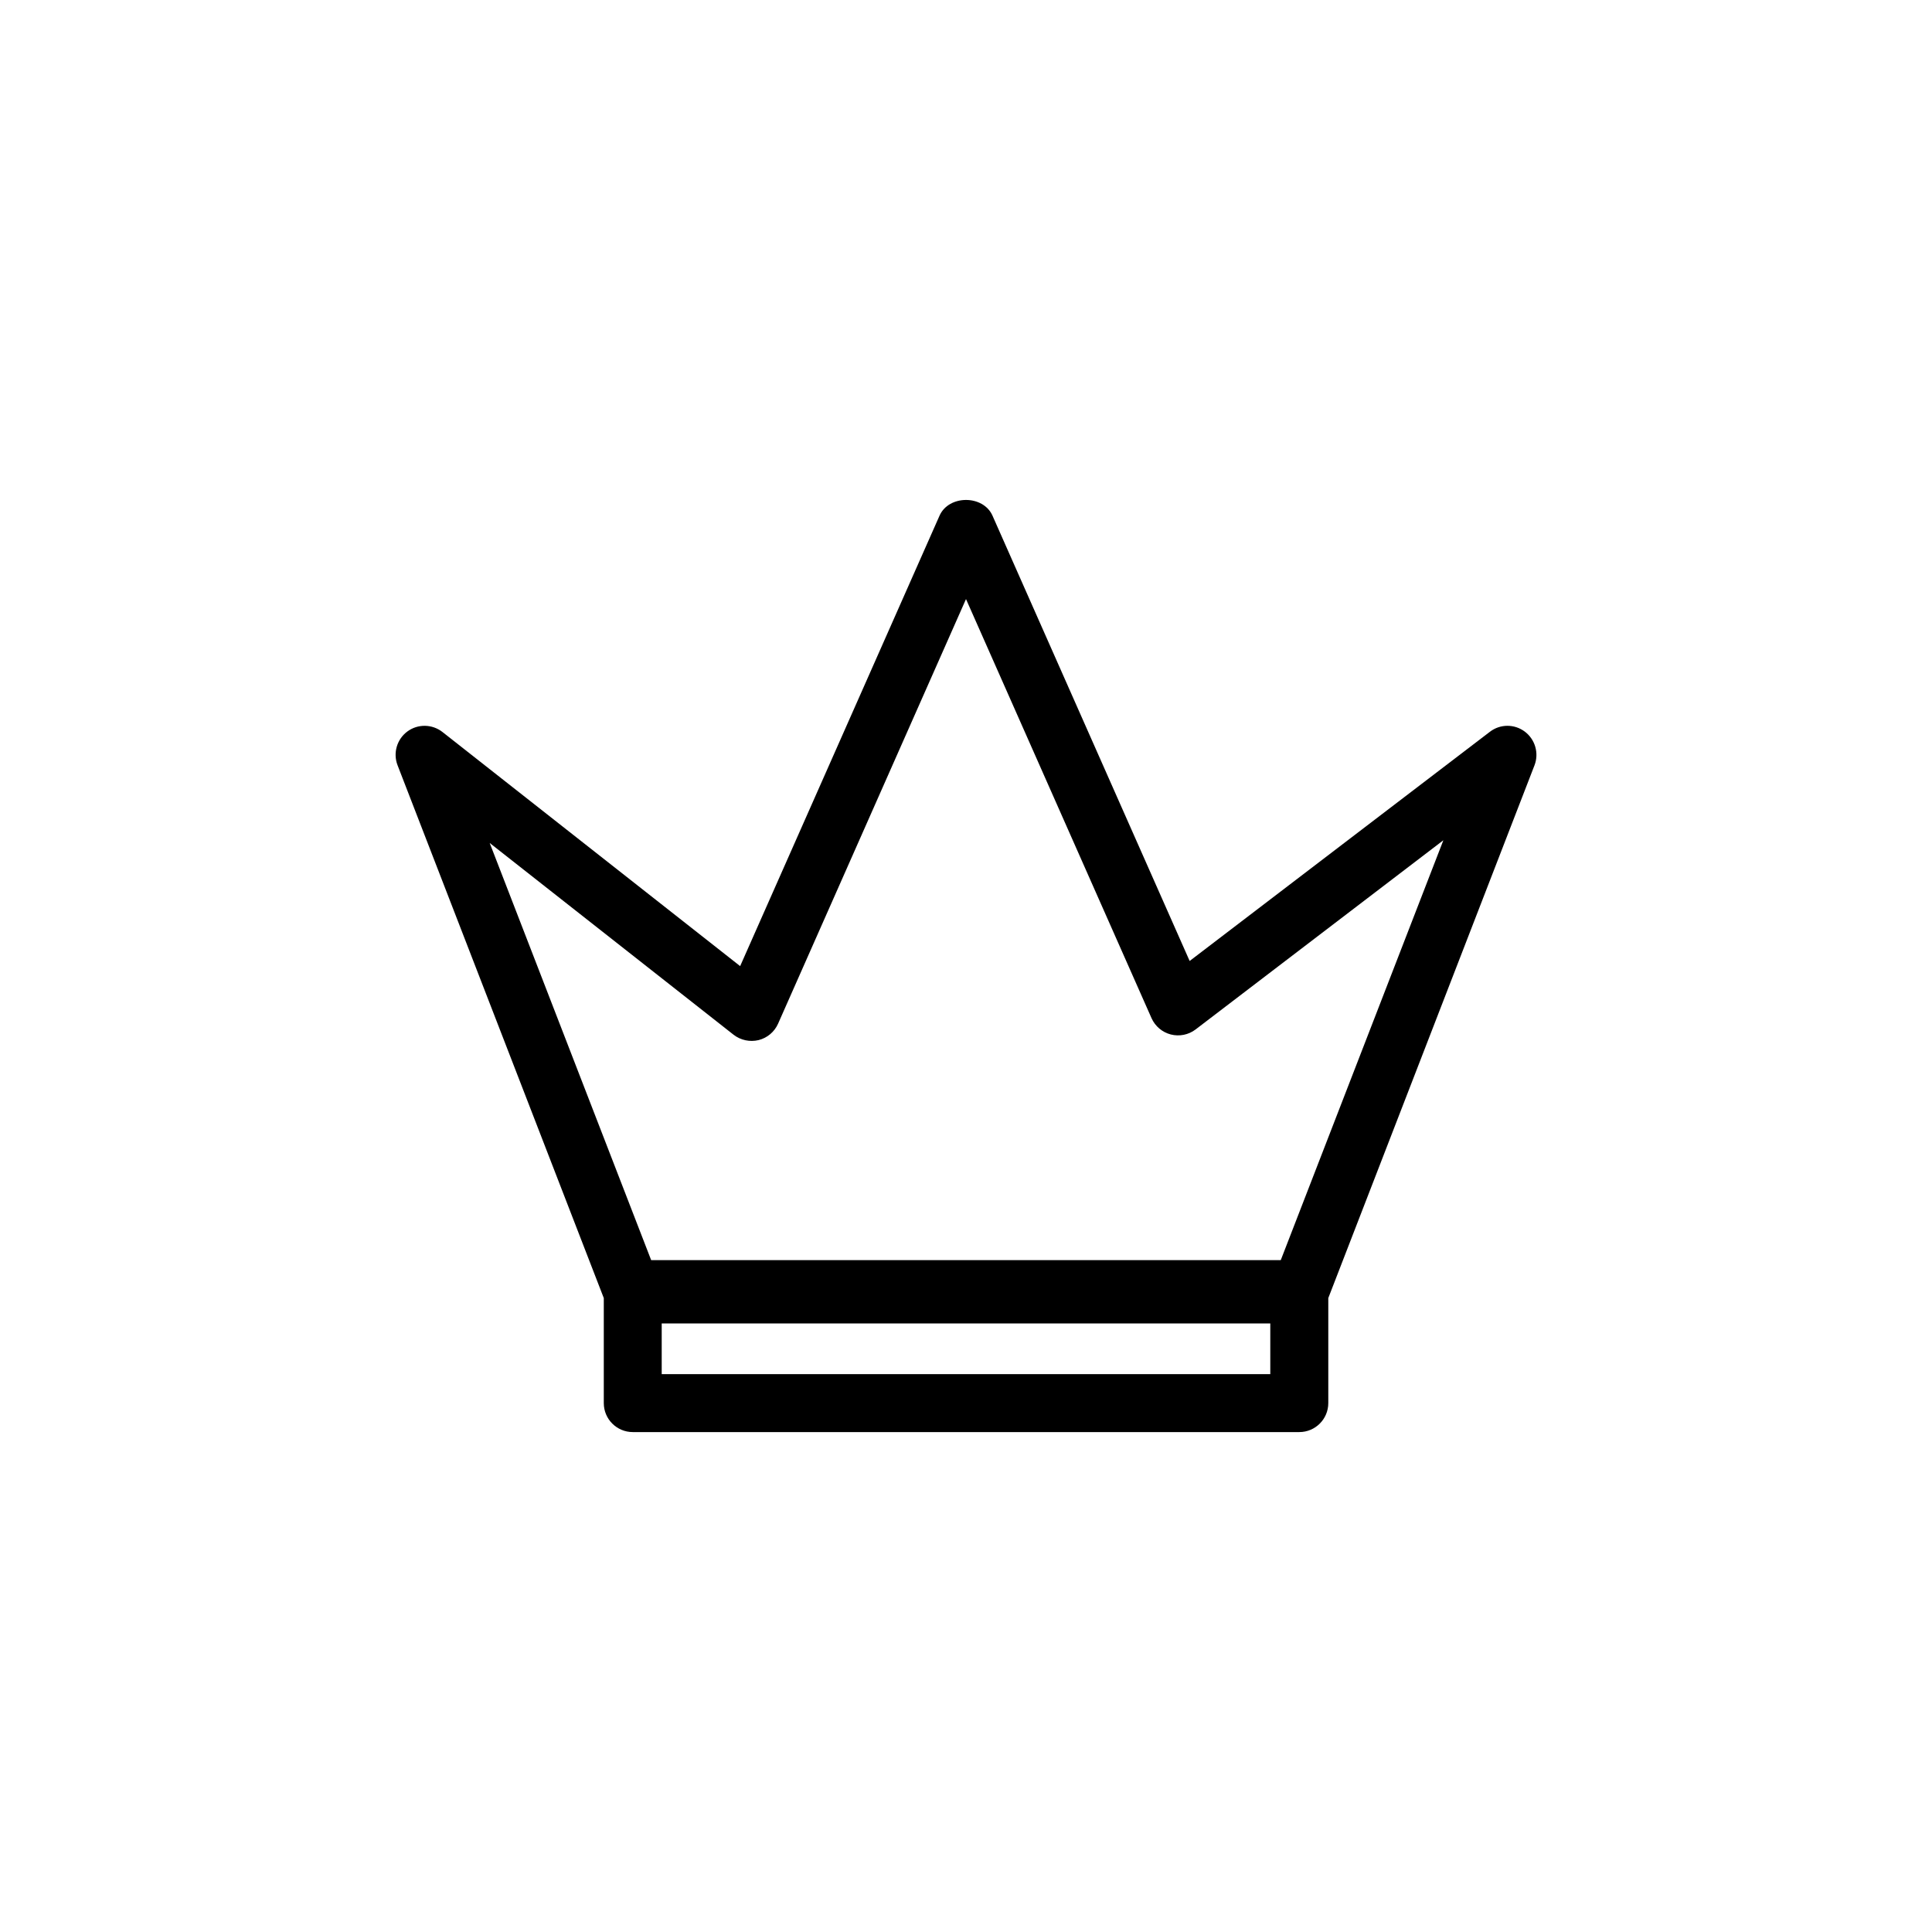 <?xml version="1.0" encoding="utf-8"?>
<!-- Generator: Adobe Illustrator 16.0.4, SVG Export Plug-In . SVG Version: 6.00 Build 0)  -->
<!DOCTYPE svg PUBLIC "-//W3C//DTD SVG 1.1//EN" "http://www.w3.org/Graphics/SVG/1.1/DTD/svg11.dtd">
<svg version="1.1" id="Layer_1" xmlns="http://www.w3.org/2000/svg" xmlns:xlink="http://www.w3.org/1999/xlink" x="0px" y="0px"
	 width="50px" height="50px" viewBox="0 0 50 50" enable-background="new 0 0 50 50" xml:space="preserve">
<path d="M39.463,18.935c-0.27-0.203-0.638-0.201-0.904,0.003l-7.771,5.932l-5.102-11.524c-0.24-0.543-1.131-0.543-1.371,0
	l-5.16,11.657l-7.703-6.058c-0.266-0.209-0.639-0.215-0.91-0.014c-0.271,0.201-0.375,0.559-0.253,0.874l5.337,13.789v2.718
	c0,0.414,0.336,0.75,0.75,0.75h17.25c0.414,0,0.75-0.336,0.75-0.75v-2.718l5.337-13.789C39.833,19.492,39.73,19.137,39.463,18.935z
	 M32.875,35.562h-15.75v-1.312h15.75V35.562z M33.146,32.612H16.852l-4.179-10.796l6.312,4.963c0.184,0.143,0.423,0.192,0.646,0.139
	c0.226-0.056,0.411-0.213,0.505-0.424L25,15.504l4.801,10.845c0.094,0.21,0.276,0.365,0.499,0.423
	c0.224,0.057,0.46,0.009,0.642-0.13l6.412-4.896L33.146,32.612z"/>
</svg>
